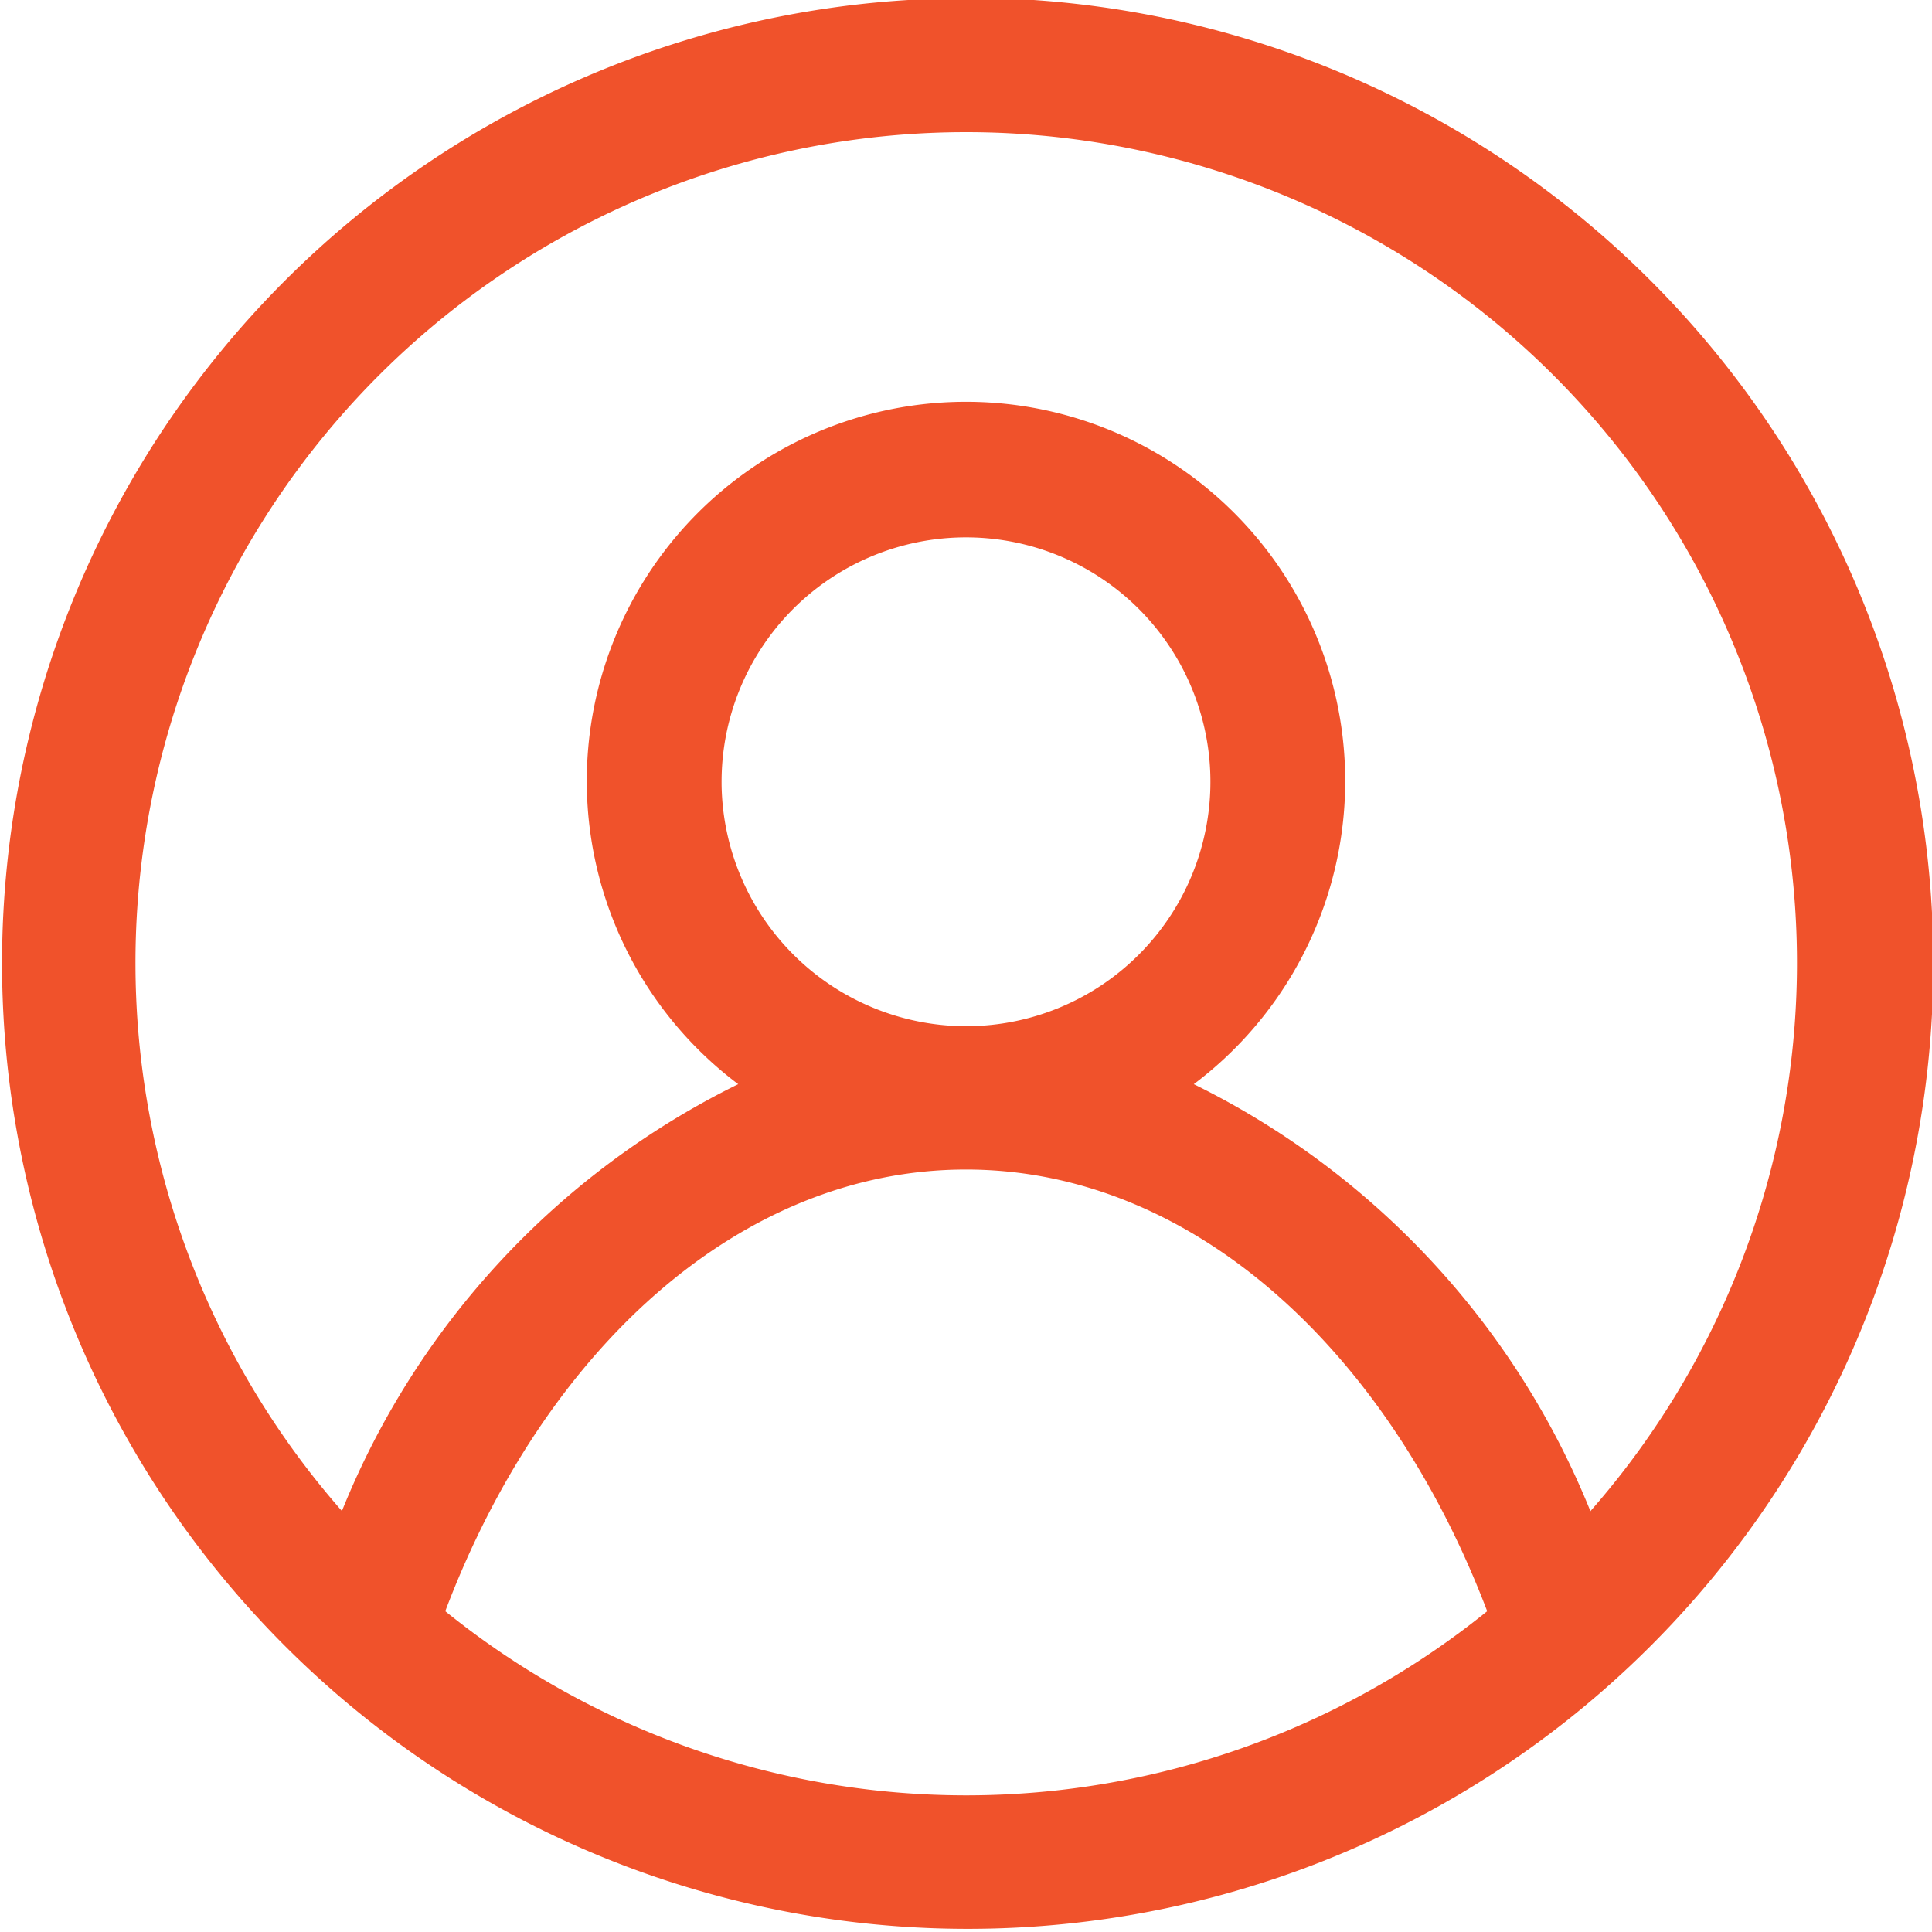 <svg id="Layer_1" data-name="Layer 1" xmlns="http://www.w3.org/2000/svg" viewBox="0 0 43 43"><defs><style>.cls-1{fill:#f0522b;}</style></defs><title>profile_icon</title><path class="cls-1" d="M116.82,264a21.48,21.48,0,0,0-15,36.83h0a21.49,21.49,0,1,0,15-36.84Zm-11.59,35.9c2.21-5.84,6.57-9.83,11.59-9.83s9.38,4,11.6,9.83a18.45,18.45,0,0,1-23.19,0Zm6.15-18.45a5.44,5.44,0,1,1,5.44,5.43A5.45,5.45,0,0,1,111.38,281.49Zm19.34,16.23a18.17,18.17,0,0,0-8.83-9.51,8.44,8.44,0,1,0-10.14,0,18.13,18.13,0,0,0-8.82,9.5,18.49,18.49,0,1,1,27.79,0Z" transform="translate(-95.32 -264.04)"/></svg>